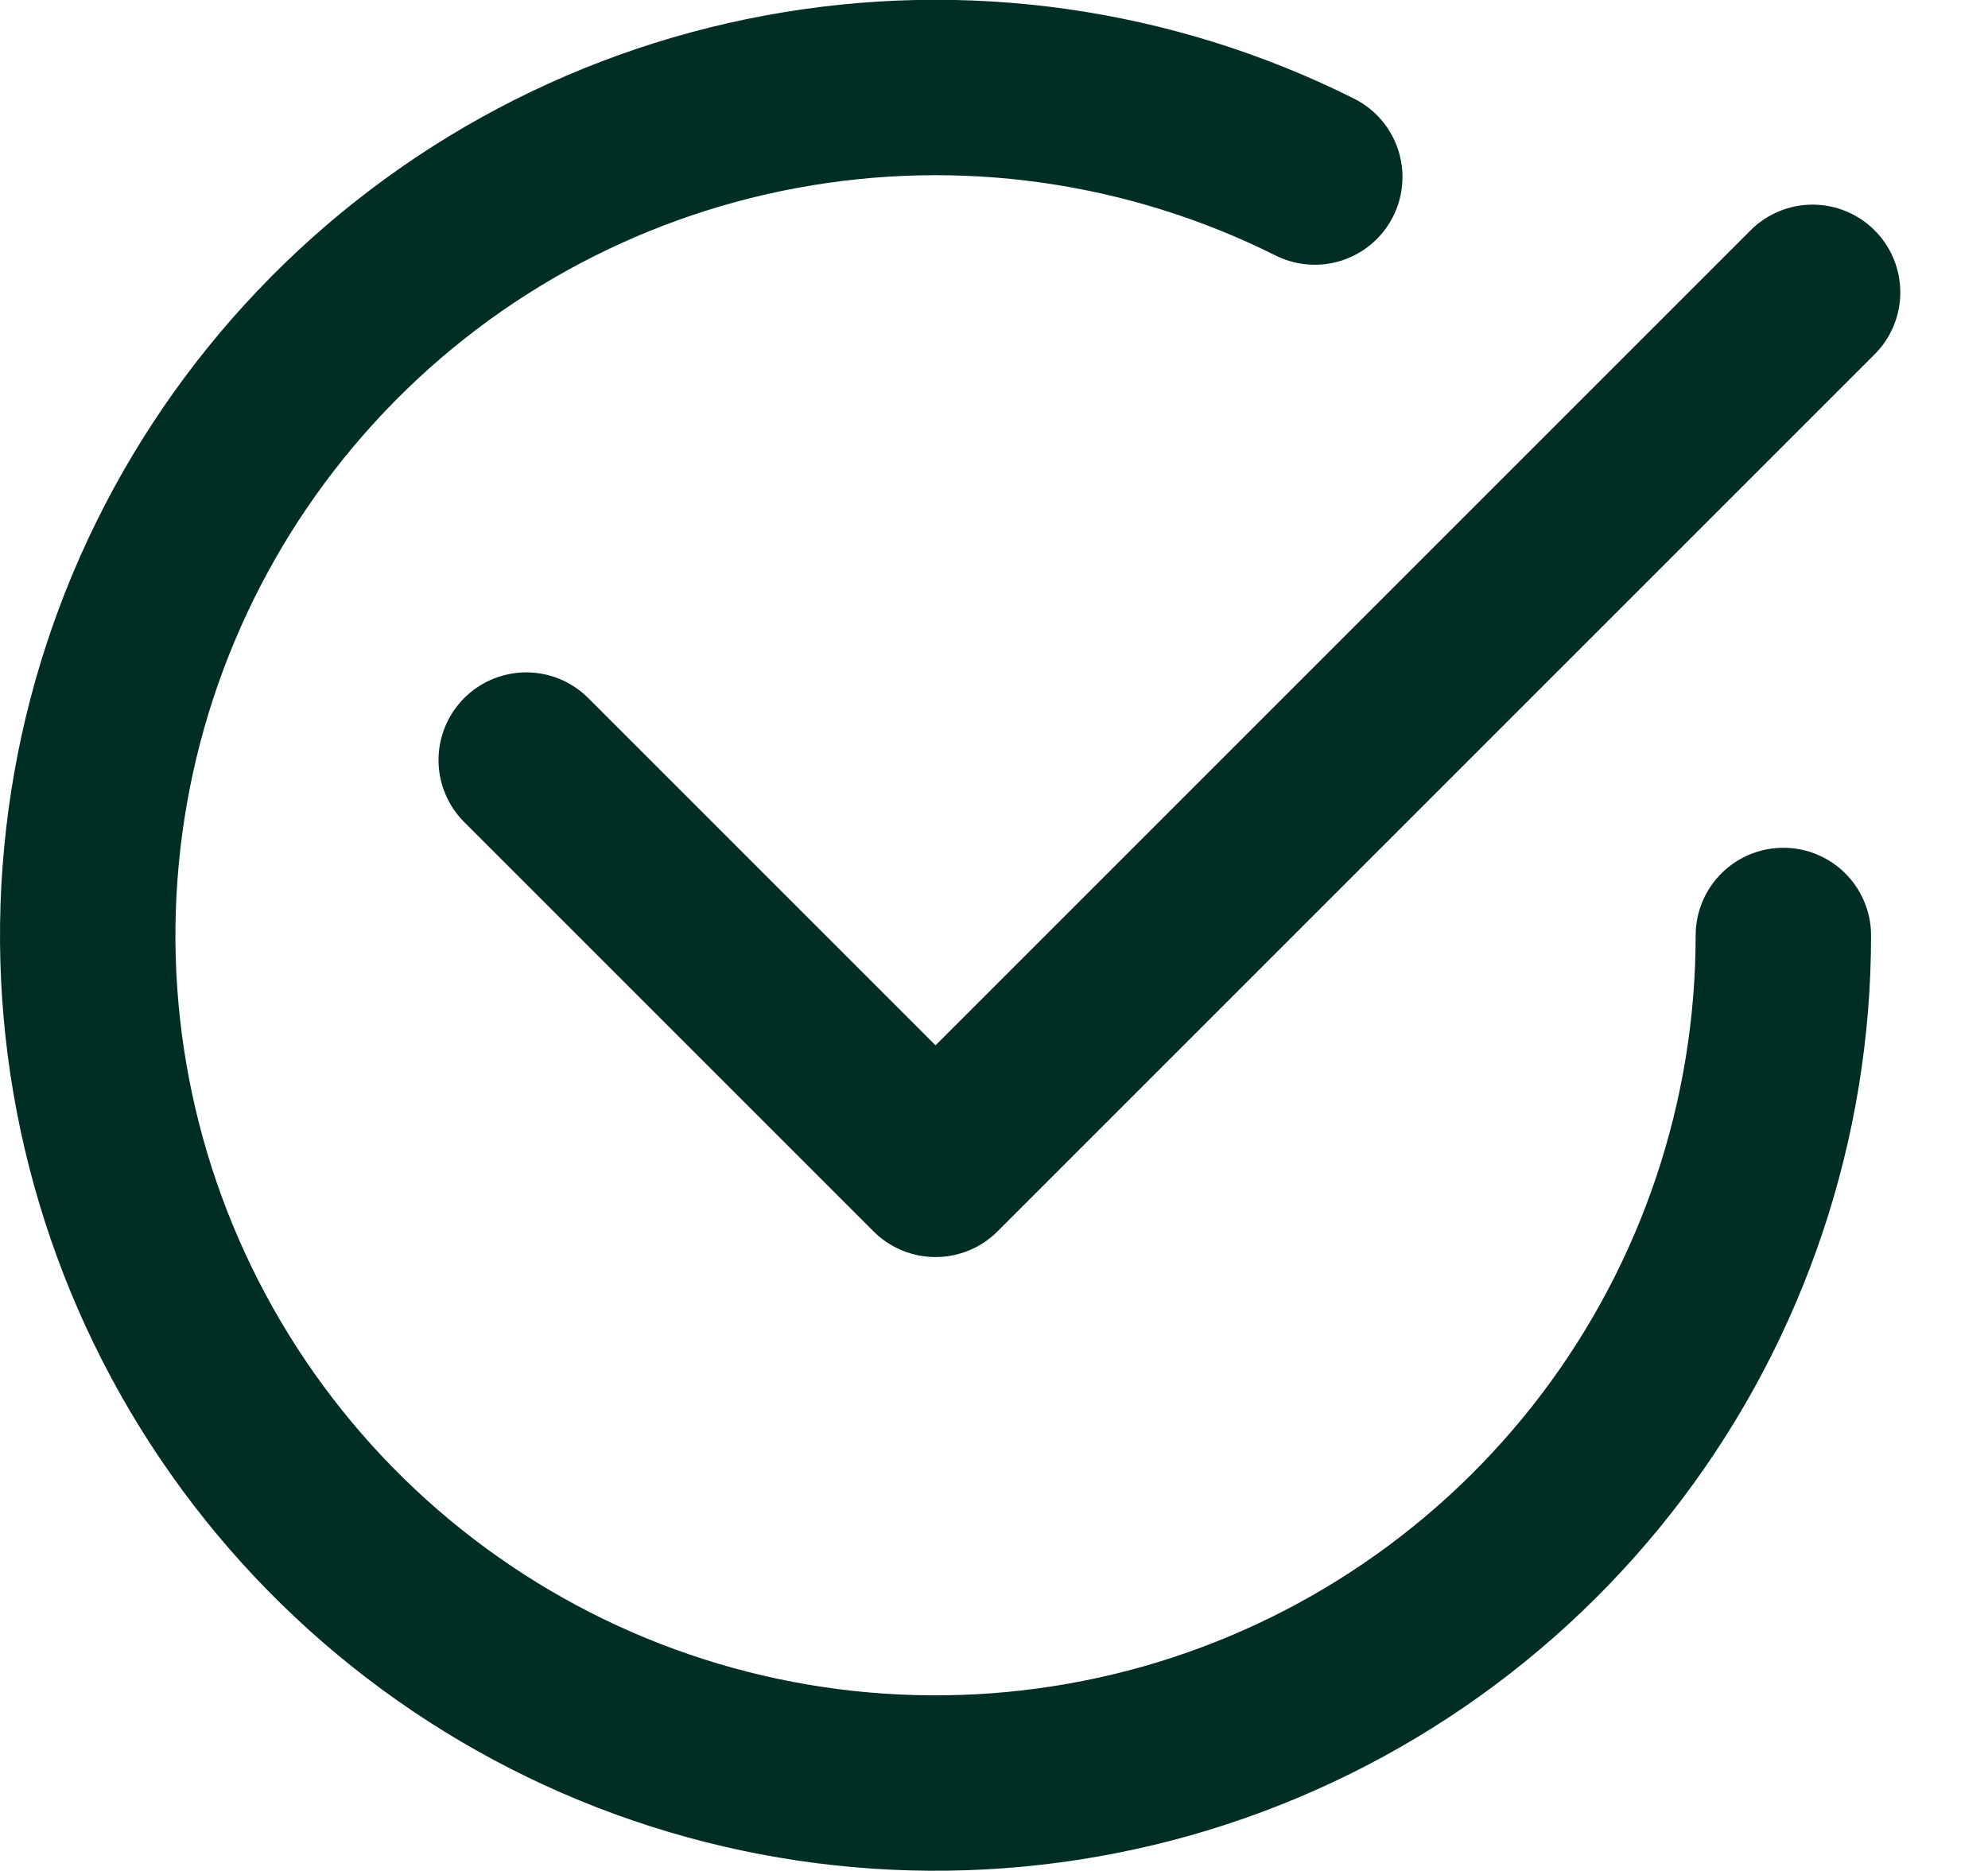 <svg width="17" height="16" viewBox="0 0 17 16" fill="none" xmlns="http://www.w3.org/2000/svg">
<path d="M4.5 6.5L8 10L15.5 2.5M15.25 8C15.25 9.577 14.735 11.112 13.784 12.37C12.833 13.628 11.497 14.542 9.98 14.973C8.462 15.403 6.846 15.328 5.375 14.757C3.905 14.186 2.661 13.151 1.832 11.809C1.003 10.467 0.634 8.891 0.782 7.321C0.929 5.75 1.585 4.271 2.649 3.107C3.713 1.942 5.128 1.157 6.679 0.87C8.23 0.582 9.832 0.808 11.243 1.514" stroke="#002E25" stroke-width="1.5" stroke-linecap="round" stroke-linejoin="round"/>
</svg>
